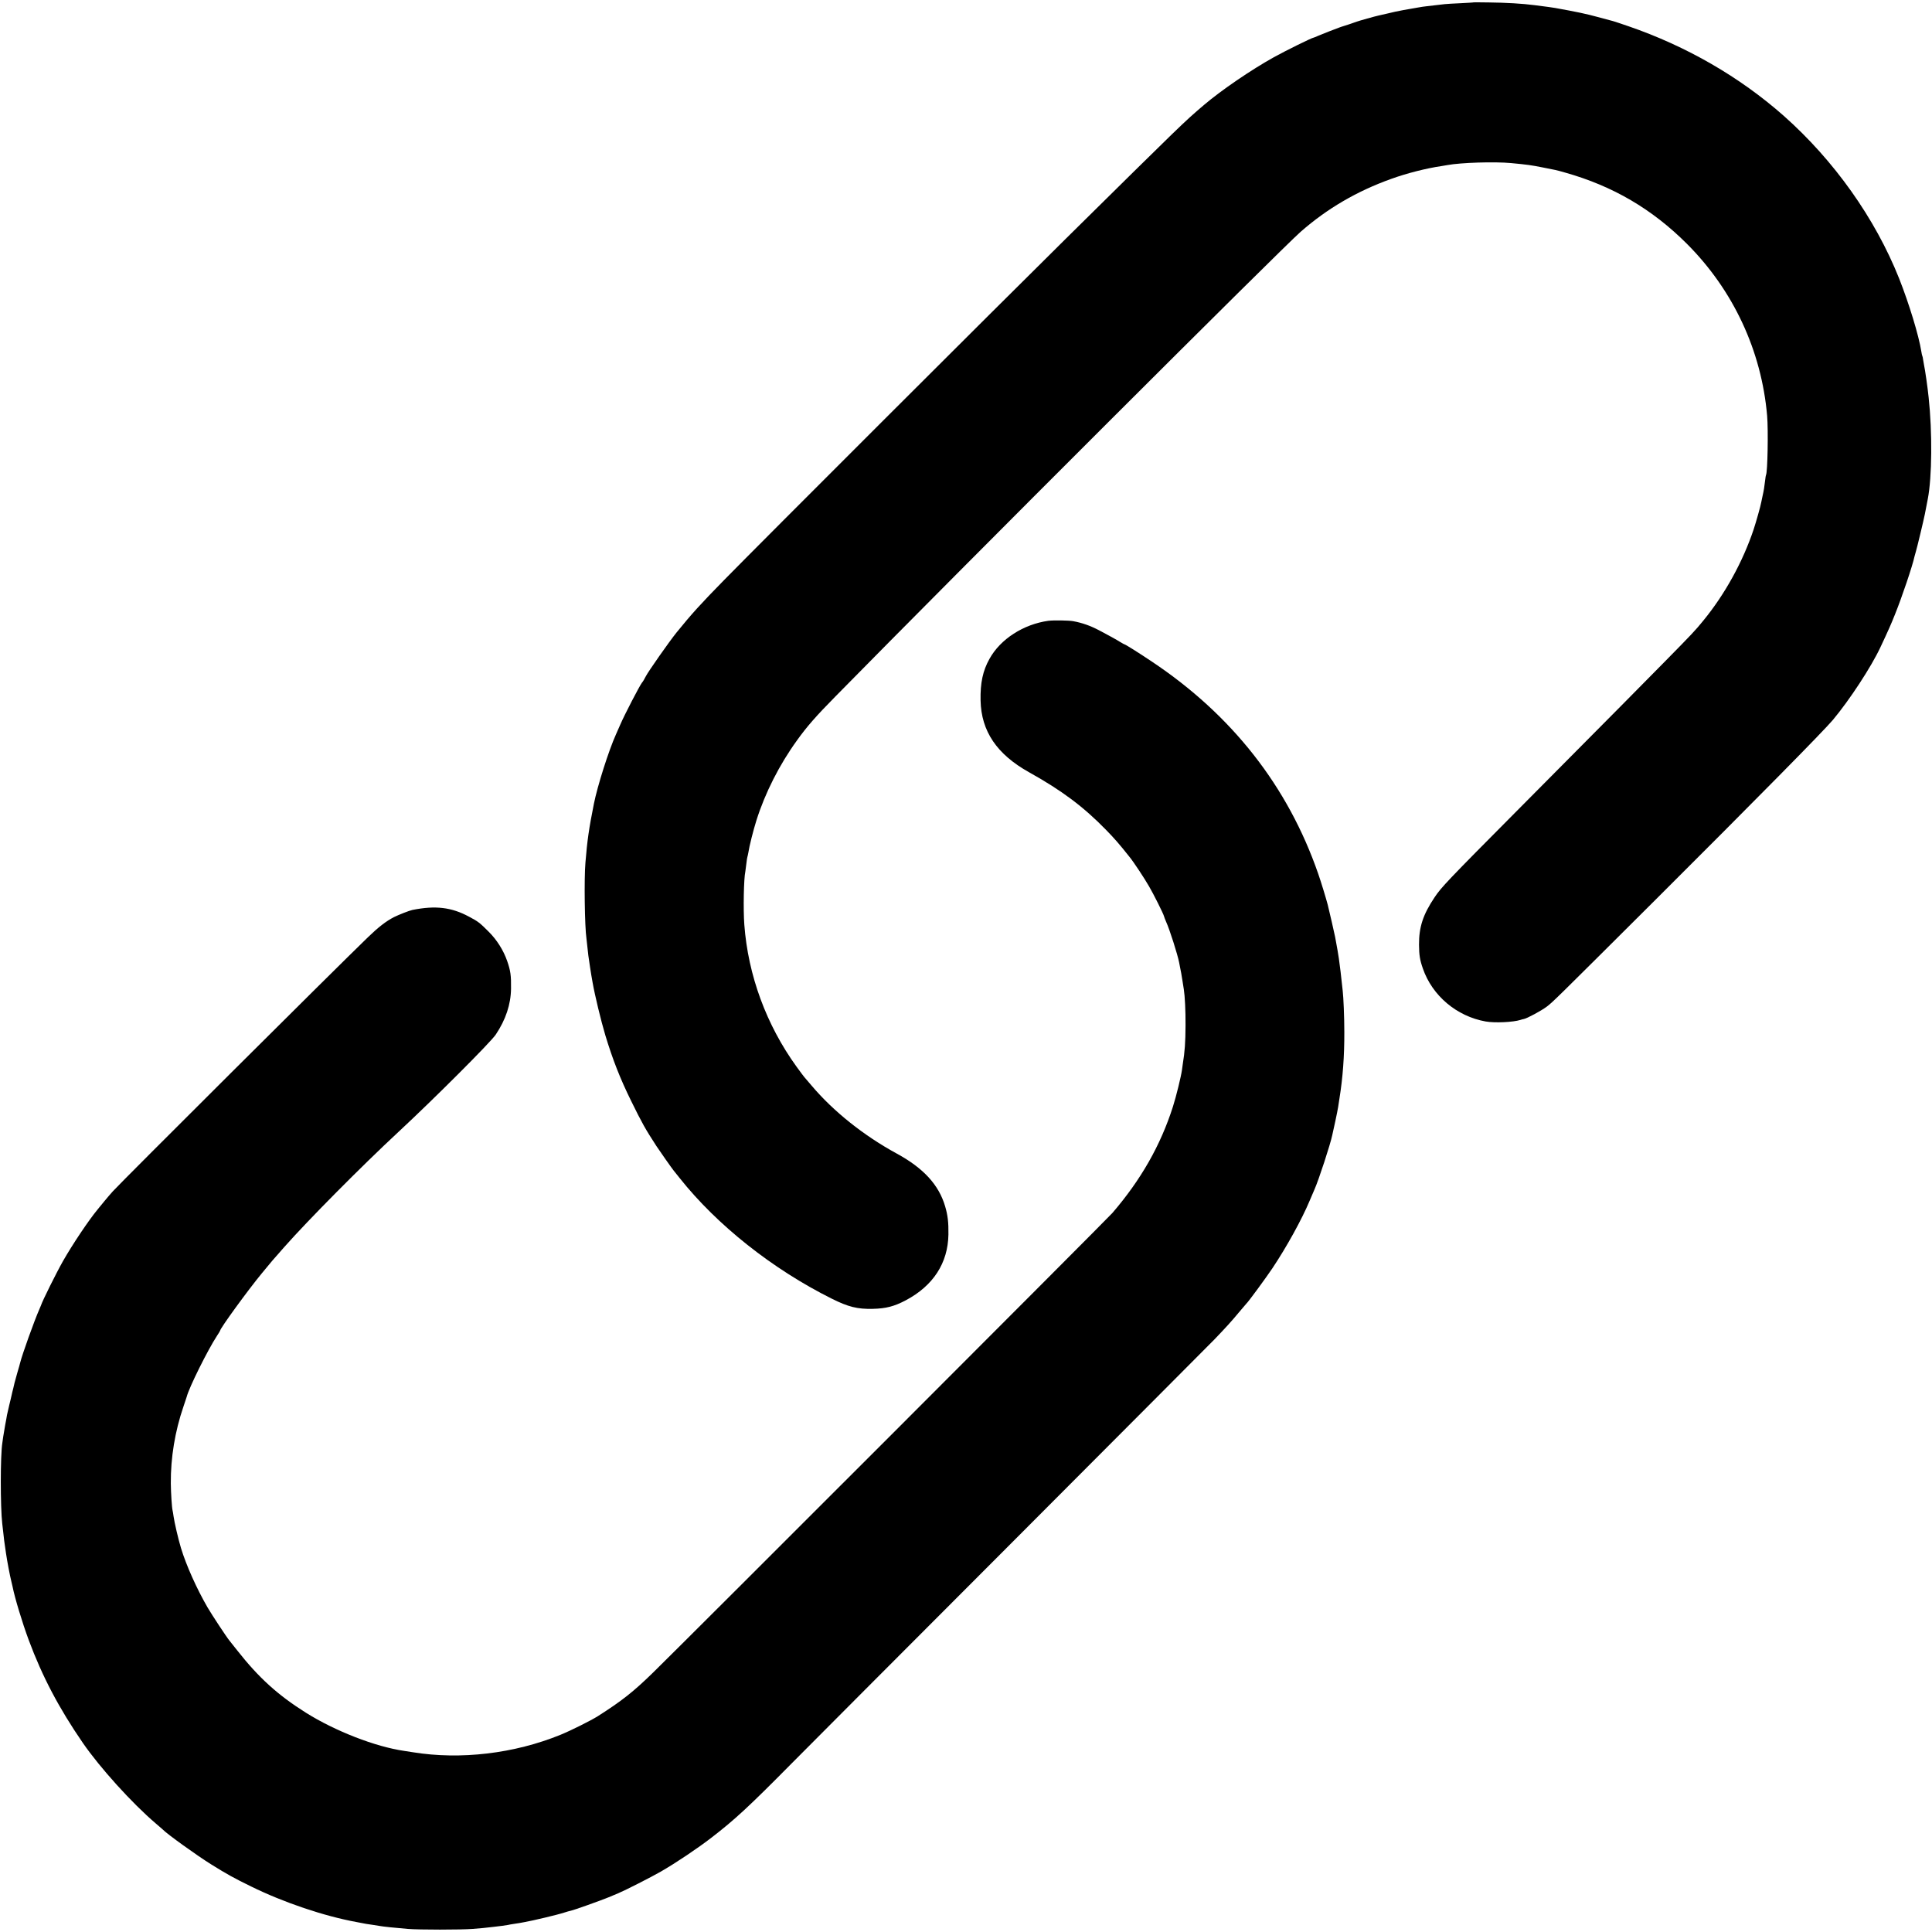 <?xml version="1.0" standalone="no"?>
<!DOCTYPE svg PUBLIC "-//W3C//DTD SVG 20010904//EN"
 "http://www.w3.org/TR/2001/REC-SVG-20010904/DTD/svg10.dtd">
<svg version="1.0" xmlns="http://www.w3.org/2000/svg"
 width="2054pt" height="2054pt" viewBox="0 0 2054 2054"
 preserveAspectRatio="xMidYMid meet">
<g transform="translate(0,2054) scale(0.1,-0.1)"
fill="#000000" stroke="none">
<path d="M15667 20515 c-1 -2 -63 -5 -137 -9 -74 -3 -151 -8 -170 -10 -43 -5
-129 -15 -190 -22 -25 -2 -67 -9 -95 -14 -27 -5 -63 -11 -80 -14 -28 -4 -112
-20 -160 -30 -11 -3 -51 -12 -90 -21 -38 -9 -78 -18 -88 -20 -34 -7 -212 -57
-232 -65 -17 -7 -148 -51 -165 -55 -3 -1 -14 -5 -25 -9 -11 -5 -56 -22 -100
-38 -44 -17 -99 -39 -122 -49 -24 -11 -45 -19 -47 -19 -16 0 -298 -139 -424
-209 -240 -133 -563 -354 -742 -507 -218 -186 -211 -180 -1470 -1423 -706
-697 -3259 -3247 -3630 -3626 -255 -260 -348 -363 -507 -559 -77 -95 -304
-419 -327 -466 -11 -23 -31 -57 -43 -71 -25 -33 -183 -337 -227 -439 -16 -36
-37 -85 -48 -109 -77 -171 -197 -550 -234 -736 -53 -265 -71 -391 -90 -625
-15 -172 -8 -684 11 -810 2 -14 6 -54 10 -90 4 -36 8 -76 10 -90 11 -79 28
-188 31 -205 2 -11 9 -47 14 -80 24 -137 89 -406 135 -560 79 -261 157 -460
275 -700 116 -236 150 -297 269 -480 34 -52 162 -234 183 -260 9 -11 38 -47
64 -80 396 -499 987 -968 1617 -1282 174 -87 273 -112 435 -108 141 3 229 26
352 91 292 155 448 396 453 699 2 130 -7 205 -35 300 -67 228 -229 405 -513
560 -353 192 -677 451 -908 725 -40 47 -74 87 -77 90 -3 3 -40 52 -82 110
-321 444 -515 972 -555 1510 -12 161 -6 490 11 565 2 11 7 49 11 85 4 36 9 68
11 71 2 4 6 24 10 45 9 64 53 239 86 343 92 291 243 590 432 851 103 144 202
257 406 464 1348 1372 4747 4766 4948 4942 283 248 599 432 962 562 165 60
379 114 533 136 27 4 56 9 65 11 140 26 500 38 678 21 169 -16 214 -22 334
-46 139 -27 142 -27 240 -55 507 -143 924 -387 1296 -759 491 -492 791 -1134
851 -1826 13 -155 5 -602 -12 -630 -2 -3 -6 -27 -9 -55 -8 -71 -15 -113 -27
-165 -5 -25 -11 -55 -14 -67 -7 -42 -57 -218 -82 -293 -115 -343 -304 -686
-532 -965 -91 -112 -122 -144 -421 -448 -264 -269 -453 -459 -1540 -1554 -772
-777 -826 -835 -898 -942 -124 -185 -167 -317 -166 -506 1 -109 9 -161 41
-252 100 -289 359 -508 668 -563 97 -17 292 -8 370 17 11 4 26 8 34 9 35 6
188 89 244 131 68 52 77 61 1164 1144 1066 1063 1776 1783 1879 1905 178 213
408 564 506 774 85 181 112 242 155 350 72 178 187 518 207 615 2 6 8 28 14
50 12 38 84 338 96 400 7 34 10 48 31 160 45 231 49 712 9 1080 -10 101 -38
295 -49 345 -3 14 -7 40 -10 58 -2 18 -6 36 -9 40 -2 4 -7 25 -10 47 -26 166
-131 510 -236 775 -255 640 -692 1255 -1228 1730 -468 413 -1033 739 -1649
951 -81 28 -154 52 -162 54 -9 2 -82 22 -164 44 -124 34 -225 55 -452 96 -42
7 -78 12 -220 30 -130 17 -303 27 -487 29 -87 1 -159 2 -161 1z"/>
<path d="M11145 13940 c-264 -37 -509 -194 -625 -404 -71 -126 -99 -256 -95
-444 7 -326 173 -571 515 -762 348 -194 577 -365 817 -611 89 -91 141 -150
252 -290 40 -48 159 -228 208 -314 47 -80 153 -292 158 -316 2 -8 12 -35 23
-60 36 -78 122 -348 138 -432 2 -12 6 -33 9 -47 11 -51 15 -77 26 -145 6 -38
12 -81 15 -95 11 -71 19 -224 18 -380 -1 -185 -8 -281 -29 -410 -3 -19 -7 -48
-9 -65 -9 -67 -60 -277 -96 -390 -131 -411 -340 -778 -644 -1131 -55 -64
-4525 -4536 -4882 -4885 -211 -206 -333 -302 -589 -465 -73 -46 -285 -152
-395 -197 -493 -201 -1064 -268 -1570 -186 -36 6 -76 12 -90 14 -308 44 -737
211 -1049 407 -300 189 -502 373 -730 663 -39 50 -75 95 -81 102 -30 36 -185
271 -233 353 -116 200 -227 448 -283 632 -29 96 -70 273 -79 338 -3 25 -8 52
-10 60 -8 30 -18 188 -19 290 -2 272 44 553 134 815 17 50 33 97 35 105 24 97
223 497 321 647 19 28 34 54 34 56 0 24 298 434 447 614 102 124 109 133 237
277 251 284 821 859 1212 1222 378 351 980 953 1034 1034 107 159 161 323 163
490 2 137 -5 190 -41 293 -39 113 -110 226 -197 312 -94 94 -111 108 -208 159
-187 101 -357 121 -602 72 -31 -6 -146 -51 -196 -76 -85 -44 -163 -104 -277
-214 -345 -333 -2624 -2603 -2712 -2701 -25 -27 -65 -75 -90 -105 -25 -30 -49
-60 -55 -67 -5 -7 -15 -18 -21 -26 -91 -110 -261 -363 -363 -542 -69 -121
-221 -426 -236 -475 -1 -3 -9 -23 -19 -45 -50 -113 -181 -477 -202 -564 -2 -9
-15 -56 -30 -106 -14 -49 -27 -97 -29 -105 -2 -8 -8 -35 -14 -60 -7 -25 -14
-56 -17 -70 -3 -13 -14 -63 -26 -110 -11 -47 -22 -94 -24 -105 -1 -11 -10 -58
-19 -105 -8 -47 -18 -103 -21 -125 -3 -22 -7 -51 -9 -64 -22 -136 -22 -677 -1
-861 3 -19 7 -62 11 -95 6 -62 12 -105 21 -165 3 -19 7 -44 8 -55 12 -83 41
-236 56 -295 5 -19 11 -46 14 -60 23 -117 102 -379 171 -565 144 -388 322
-726 576 -1095 182 -264 524 -642 774 -855 39 -33 72 -62 75 -65 41 -45 367
-279 515 -371 172 -107 243 -146 425 -235 348 -171 776 -315 1120 -378 47 -9
94 -18 105 -20 11 -2 42 -7 68 -10 27 -4 58 -9 69 -11 35 -7 168 -21 303 -32
118 -10 563 -10 690 0 95 7 120 10 225 22 25 3 65 8 90 11 25 3 52 7 60 9 8 2
33 7 55 10 23 3 52 8 65 10 14 3 39 7 55 10 87 15 356 79 425 102 25 8 55 17
67 19 32 6 315 107 403 143 41 18 88 37 105 44 70 29 349 171 450 229 163 94
391 247 540 362 249 192 401 333 845 782 129 131 1181 1185 2337 2343 1156
1158 2130 2136 2165 2172 115 120 184 195 258 285 41 49 77 91 80 94 18 14
207 272 277 376 151 226 313 519 397 720 21 49 44 103 51 119 44 98 169 480
189 578 3 12 17 75 31 141 14 65 28 135 31 155 3 20 9 61 14 91 36 223 53 451
52 710 0 156 -9 369 -17 435 -2 17 -7 57 -10 90 -5 55 -19 169 -31 255 -5 37
-21 129 -29 170 -3 14 -8 41 -11 60 -5 28 -63 281 -78 340 -16 62 -72 247
-102 332 -322 929 -918 1688 -1769 2255 -143 96 -282 183 -291 183 -3 0 -21
11 -42 23 -37 24 -130 75 -229 127 -92 48 -176 78 -273 96 -51 9 -207 11 -265
4z"/>
</g>
</svg>
